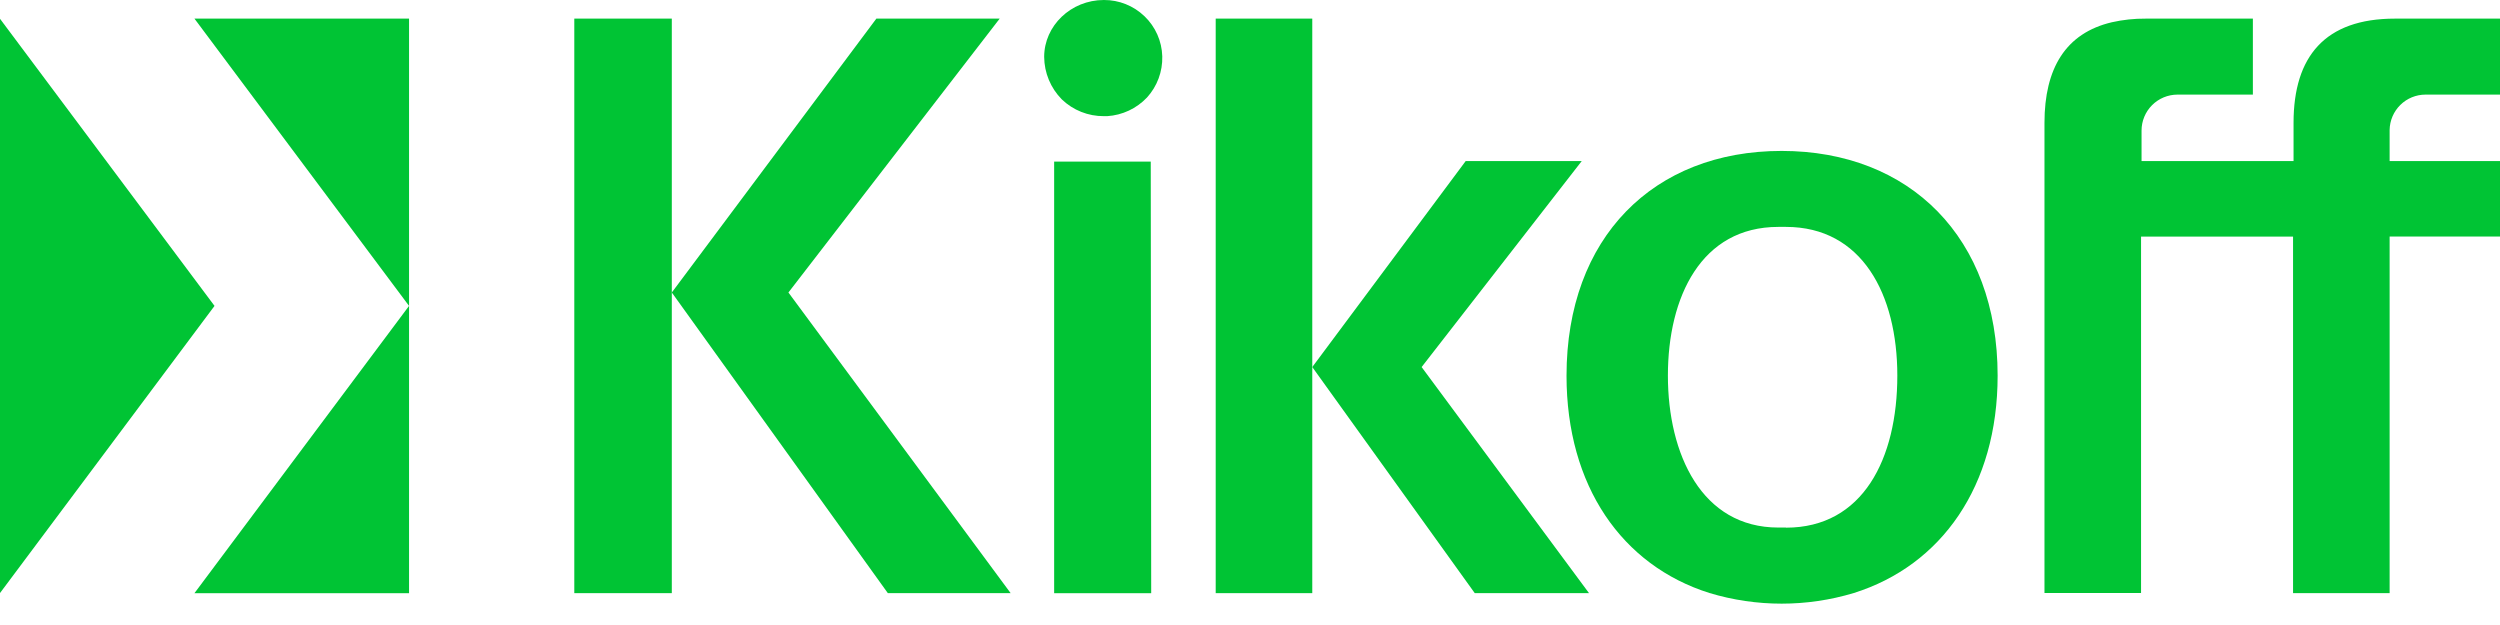 <?xml version="1.0" encoding="UTF-8"?> <svg xmlns="http://www.w3.org/2000/svg" width="100" height="25" viewBox="0 0 100 25" fill="none"><g clip-path="url(#clip0_16039_770)"><path d="M26.872 0.744H22.972V23.726H26.872V0.744Z" fill="#00C434"></path><path d="M52.491 0.744H48.628V23.726H52.491V0.744Z" fill="#00C434"></path><path d="M45.78 0.65C45.343 0.23 44.761 -0.003 44.156 2.26796e-05C42.836 2.26796e-05 41.767 1.032 41.767 2.275C41.771 2.912 42.025 3.522 42.473 3.976C42.925 4.41 43.529 4.651 44.156 4.646H44.29C44.895 4.607 45.462 4.341 45.879 3.901C46.288 3.452 46.507 2.862 46.491 2.255C46.474 1.647 46.219 1.071 45.78 0.65ZM46.03 6.463H42.166V23.728H46.048L46.03 6.463Z" fill="#00C434"></path><path d="M71.265 6.037C66.141 6.037 62.661 9.501 62.661 15.028C62.661 19.439 64.879 22.619 68.38 23.721C70.262 24.288 72.269 24.288 74.151 23.721C77.662 22.619 79.905 19.439 79.905 15.028C79.906 9.501 76.388 6.037 71.265 6.037ZM71.438 21.102H71.132C68.073 21.102 66.716 18.177 66.716 15.023C66.716 11.87 68.054 9.076 71.132 9.076H71.438C74.478 9.076 75.893 11.772 75.893 15.023C75.893 18.352 74.517 21.107 71.438 21.107V21.102Z" fill="#00C434"></path><path d="M95.585 5.198V6.443H100V9.461H95.585V23.726H91.722V9.464H85.642V23.721H81.779V4.912C81.779 2.739 82.624 1.325 84.474 0.89C84.919 0.79 85.375 0.741 85.832 0.745H90.115V3.784H87.096C86.716 3.786 86.352 3.937 86.083 4.206C85.814 4.475 85.663 4.84 85.662 5.22V6.443H91.742V4.912C91.742 2.256 93.004 0.745 95.796 0.745H100V3.784H97.019C96.643 3.785 96.281 3.933 96.013 4.198C95.745 4.462 95.591 4.821 95.585 5.198Z" fill="#00C434"></path><path d="M26.872 11.7L35.514 23.726H40.426L31.537 11.7L39.988 0.744H35.055L26.872 11.7Z" fill="#00C434"></path><path d="M52.491 14.682L58.99 23.725H63.56L56.865 14.682L63.27 6.442H58.628L52.491 14.682Z" fill="#00C434"></path><path d="M7.778 23.727H16.362V12.236L7.778 23.727ZM7.778 0.745L16.362 12.236V0.745H7.778ZM0 0.751V23.722L8.581 12.236L0 0.751Z" fill="#00C434"></path></g><defs><clipPath id="clip0_16039_770"><rect width="100" height="24.147" fill="white"></rect></clipPath></defs></svg> 